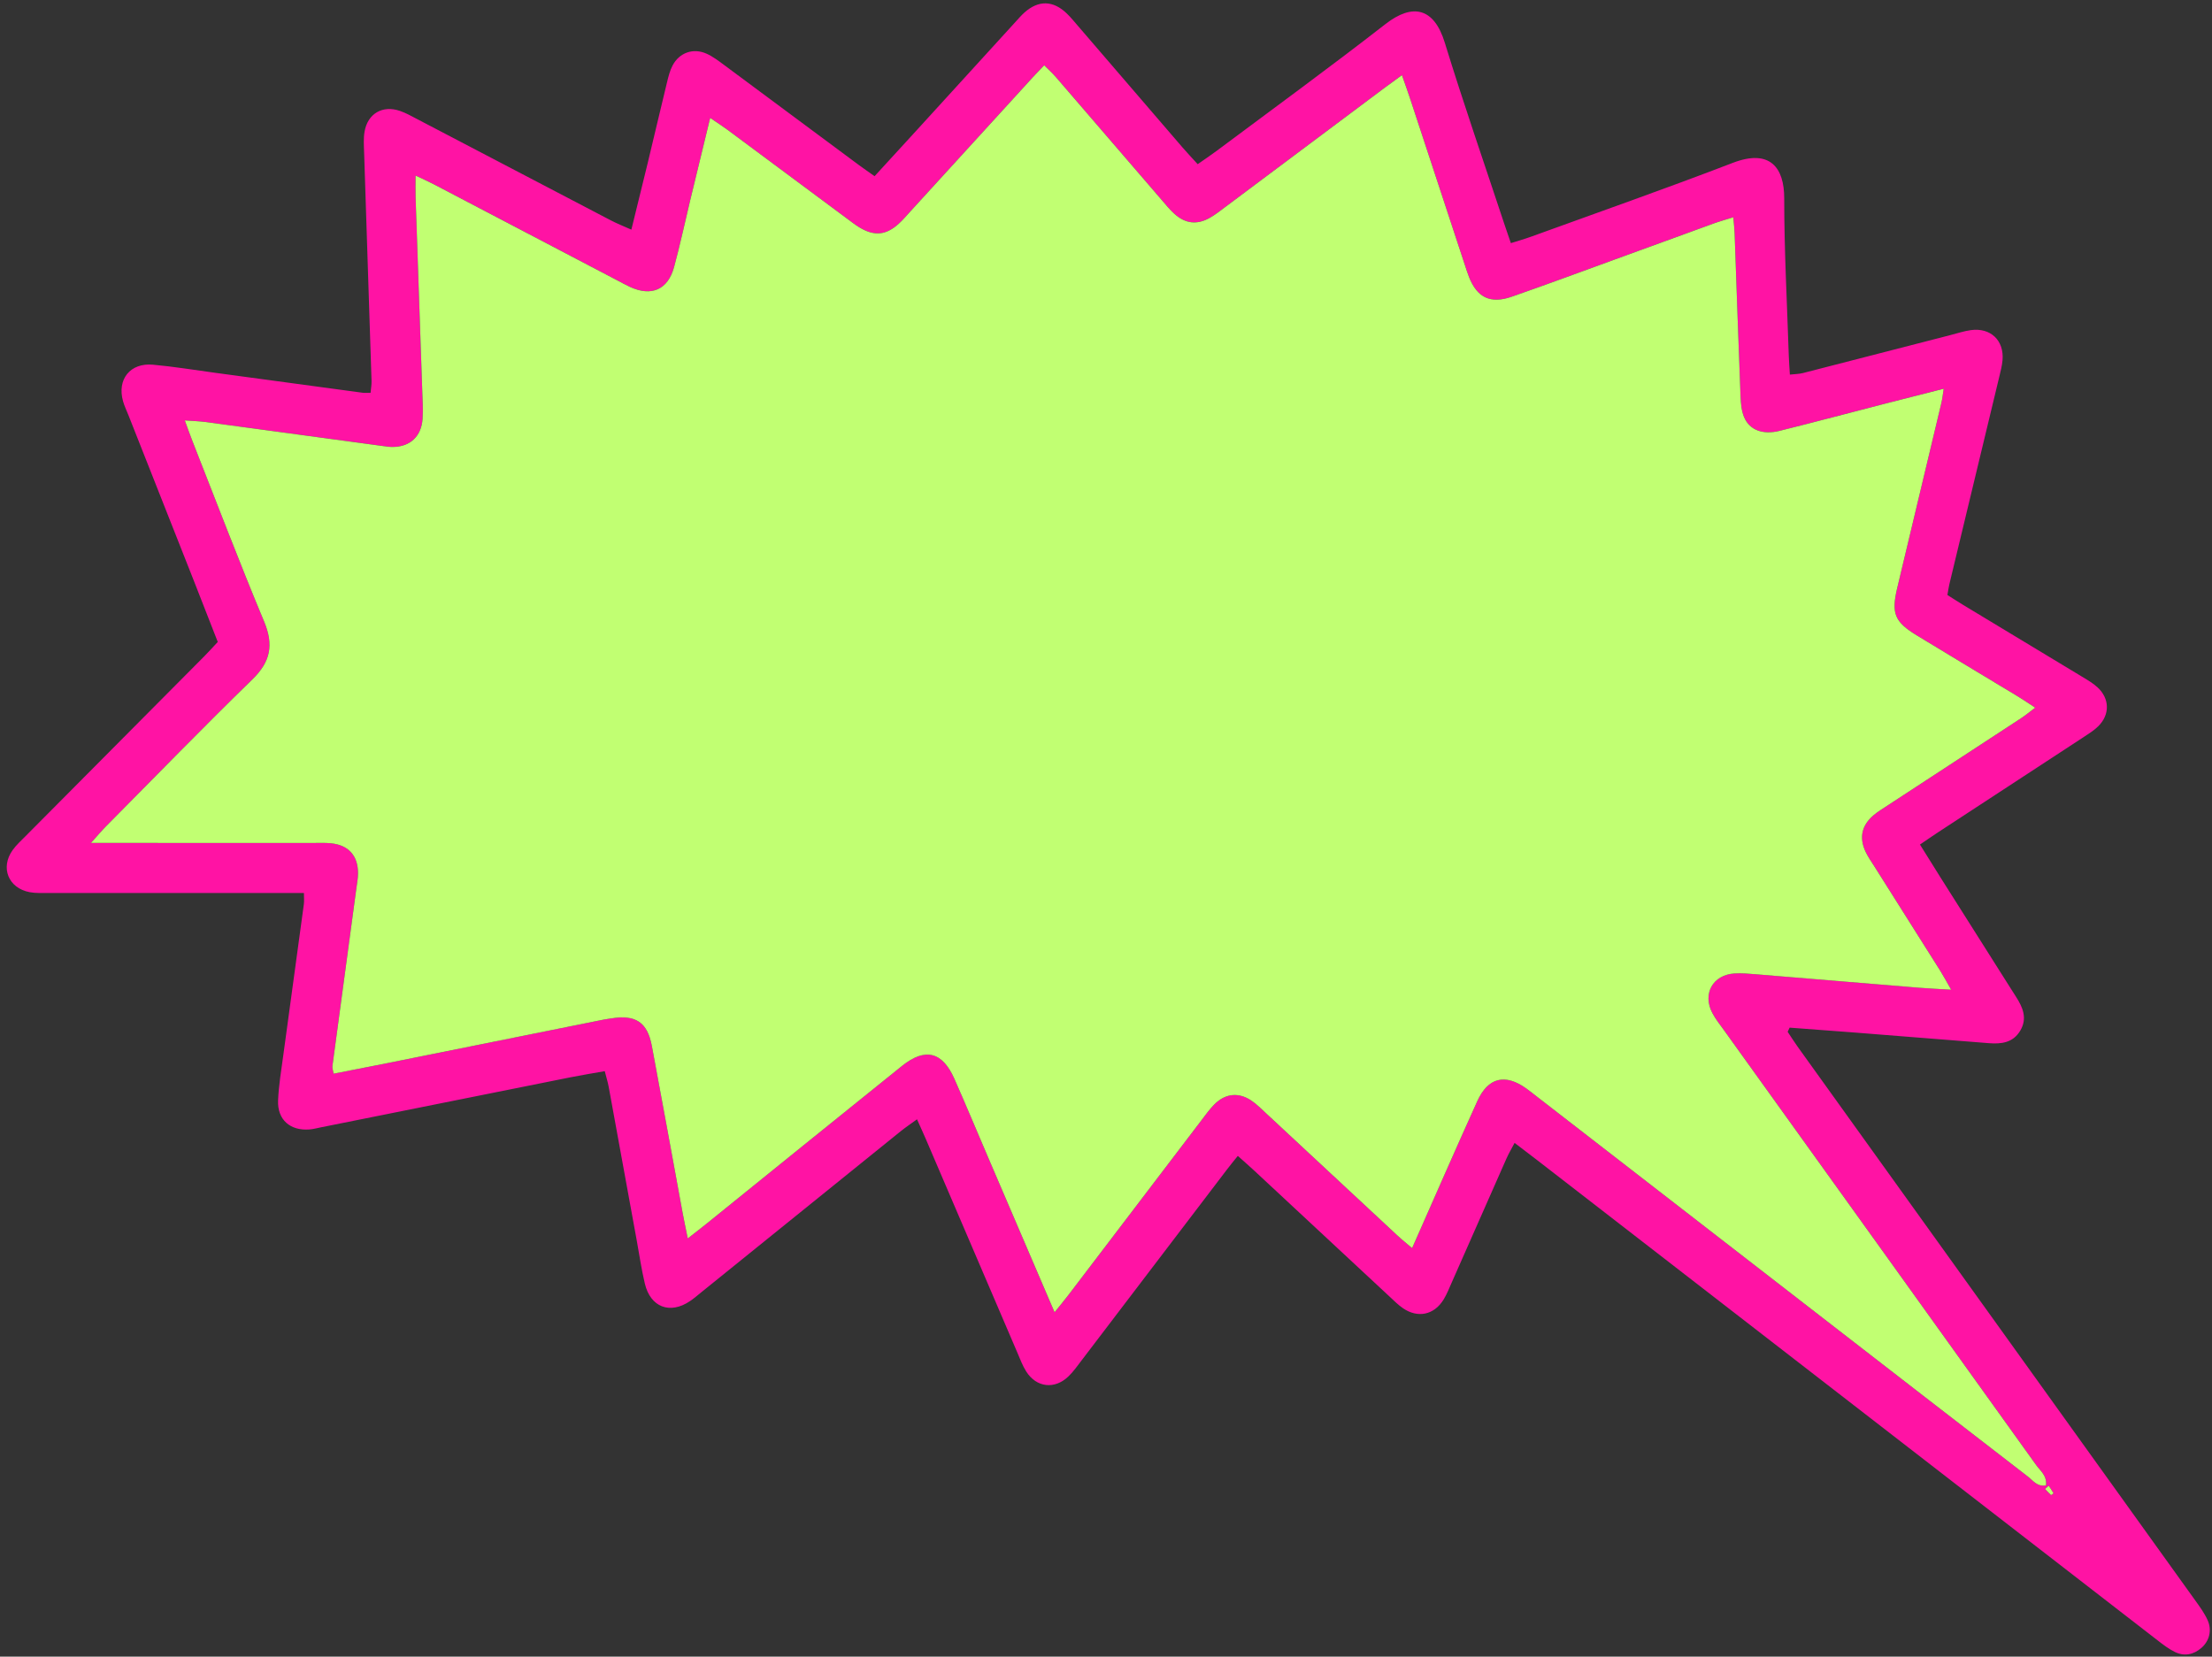<?xml version="1.0" encoding="UTF-8" standalone="no"?><svg xmlns="http://www.w3.org/2000/svg" xmlns:xlink="http://www.w3.org/1999/xlink" fill="#000000" height="393.7" preserveAspectRatio="xMidYMid meet" version="1" viewBox="-1.6 -0.8 525.6 393.7" width="525.6" zoomAndPan="magnify"><rect x="-1.6" y="-0.8" width="525.6" height="393.7" fill="#333333" stroke="none"/><g><g id="change1_1"><path d="M423.168,244.405c0.808,1.205,1.583,2.434,2.429,3.613 c31.499,43.875,63.007,87.744,94.498,131.624c1.05,1.463,2.132,2.954,2.864,4.582 c1.079,2.401,0.412,4.953-1.469,6.587c-1.882,1.634-4.073,2.063-6.312,0.973 c-1.471-0.716-2.805-1.753-4.11-2.763c-49.165-38.047-98.32-76.108-147.477-114.165 c-1.655-1.281-3.326-2.542-5.306-4.054c-0.752,1.441-1.414,2.557-1.937,3.736 c-4.336,9.785-8.642,19.584-12.967,29.373c-0.609,1.378-1.162,2.8-1.94,4.081 c-2.251,3.704-6.156,4.537-9.704,2.083c-1.109-0.767-2.078-1.744-3.072-2.668 c-10.719-9.971-21.429-19.953-32.147-29.925c-1.201-1.117-2.44-2.194-3.996-3.589 c-0.933,1.168-1.759,2.161-2.541,3.188c-11.519,15.125-23.03,30.257-34.553,45.378 c-1.005,1.319-1.969,2.701-3.156,3.842c-3.278,3.152-7.6,2.653-10.024-1.165 c-0.88-1.387-1.458-2.973-2.111-4.495c-7.25-16.902-14.486-33.809-21.731-50.713 c-0.593-1.384-1.225-2.75-2.111-4.731c-1.421,1.038-2.719,1.904-3.928,2.88 c-15.738,12.697-31.463,25.41-47.193,38.116c-0.939,0.758-1.85,1.562-2.85,2.232 c-4.745,3.185-9.359,1.435-10.697-4.169c-0.804-3.37-1.299-6.814-1.922-10.227 c-2.22-12.167-4.428-24.336-6.662-36.5c-0.216-1.174-0.578-2.321-0.945-3.77 c-2.752,0.489-5.408,0.91-8.043,1.436c-19.816,3.962-39.627,7.945-59.44,11.92 c-0.886,0.178-1.769,0.422-2.664,0.493c-4.605,0.363-7.668-2.312-7.474-6.901 c0.152-3.606,0.761-7.197,1.245-10.784c1.613-11.96,3.266-23.915,4.883-35.875 c0.098-0.728,0.013-1.48,0.013-2.628c-1.737,0-3.359,0-4.98,0 c-18.565-0-37.13,0.003-55.695-0.008c-1.506-0.001-3.048,0.083-4.512-0.195 c-5.045-0.956-7.006-5.824-4.033-9.987c0.869-1.216,2.006-2.249,3.068-3.318 c14.145-14.244,28.301-28.477,42.446-42.72c1.052-1.06,2.049-2.174,3.234-3.437 c-1.987-5.083-3.941-10.121-5.924-15.148c-5.088-12.9-10.189-25.796-15.285-38.694 c-0.443-1.122-0.982-2.217-1.305-3.373c-1.452-5.204,1.697-9.163,7.119-8.671 c4.954,0.449,9.875,1.263,14.808,1.929c11.66,1.576,23.319,3.164,34.981,4.732 c0.566,0.076,1.151,0.01,1.916,0.01c0.09-1.039,0.255-1.914,0.227-2.783 c-0.578-18.102-1.184-36.203-1.763-54.305c-0.053-1.653-0.173-3.346,0.103-4.958 c0.738-4.303,4.278-6.357,8.407-4.939c1.414,0.485,2.742,1.24,4.075,1.937 c15.367,8.032,30.724,16.083,46.095,24.106c1.408,0.735,2.898,1.315,4.822,2.178 c1.383-5.634,2.647-10.706,3.872-15.788c1.555-6.45,3.06-12.911,4.629-19.357 c0.319-1.311,0.66-2.663,1.278-3.847c1.607-3.079,4.914-4.256,8.092-2.825 c1.49,0.671,2.839,1.701,4.166,2.684c10.671,7.9,21.32,15.831,31.981,23.744 c1.193,0.885,2.421,1.723,3.773,2.682c3.547-3.871,6.912-7.532,10.264-11.205 c7.732-8.473,15.456-16.953,23.188-25.426c0.712-0.78,1.402-1.59,2.189-2.289 c3.322-2.952,6.795-2.869,10.037,0.26c0.974,0.94,1.832,2.004,2.718,3.033 c8.269,9.609,16.529,19.226,24.802,28.832c1.07,1.243,2.204,2.431,3.577,3.941 c1.569-1.1,3.038-2.072,4.447-3.125c13.416-10.025,26.96-19.885,40.171-30.173 c6.412-4.993,11.527-3.936,14.091,4.409c4.47,14.551,9.468,28.939,14.248,43.394 c0.423,1.28,0.871,2.552,1.455,4.257c1.664-0.527,3.222-0.959,4.738-1.51 c16.009-5.817,32.089-11.447,47.983-17.563c8.945-3.442,12.231,1.254,12.23,8.366 c-0.001,12.521,0.683,25.041,1.09,37.562c0.044,1.34,0.154,2.678,0.256,4.389 c1.195-0.135,2.185-0.133,3.112-0.37c11.685-2.988,23.361-6.013,35.04-9.023 c1.605-0.414,3.197-0.946,4.83-1.174c4.707-0.656,7.96,2.442,7.546,7.154 c-0.118,1.343-0.47,2.673-0.787,3.991c-3.944,16.42-7.903,32.836-11.849,49.256 c-0.175,0.727-0.269,1.472-0.459,2.539c1.215,0.768,2.455,1.584,3.725,2.351 c9.424,5.692,18.859,11.366,28.276,17.07c1.286,0.779,2.621,1.55,3.709,2.565 c2.862,2.671,2.917,6.461,0.134,9.209c-1.06,1.046-2.374,1.853-3.632,2.677 c-11.48,7.525-22.975,15.027-34.462,22.543c-1.366,0.894-2.704,1.83-4.272,2.894 c1.757,2.816,3.329,5.361,4.926,7.889c5.477,8.671,10.964,17.336,16.447,26.002 c0.484,0.765,0.967,1.53,1.456,2.292c1.613,2.515,2.735,5.107,1.013,8.024 c-1.719,2.913-4.504,3.23-7.504,2.991c-10.68-0.852-21.36-1.703-32.041-2.54 c-5.086-0.399-10.175-0.767-15.263-1.149C423.487,243.746,423.328,244.076,423.168,244.405z M248.98,311.055c1.449-1.806,2.402-2.943,3.3-4.122c10.514-13.806,21.018-27.62,31.534-41.424 c1.005-1.319,1.971-2.692,3.134-3.862c2.667-2.684,5.922-2.951,9.004-0.76 c1.222,0.869,2.296,1.955,3.4,2.982c10.388,9.661,20.765,19.335,31.157,28.993 c1.035,0.962,2.146,1.841,3.427,2.934c5.328-12.037,10.325-23.509,15.485-34.908 c2.566-5.667,6.619-6.622,11.64-3.028c0.858,0.615,1.681,1.28,2.516,1.927 c22.311,17.278,44.621,34.558,66.933,51.834c16.585,12.842,33.164,25.692,49.776,38.498 c1.183,0.912,2.196,2.461,4.269,2.064c0.276-2.301-1.357-3.457-2.328-4.812 c-24.697-34.463-49.441-68.892-74.171-103.331c-0.967-1.347-2.026-2.658-2.79-4.117 c-2.392-4.57,0.129-9.06,5.261-9.388c1.647-0.105,3.32,0.045,4.972,0.18 c12.934,1.056,25.866,2.145,38.801,3.204c2.332,0.191,4.672,0.29,7.719,0.475 c-1.13-1.967-1.811-3.254-2.584-4.483c-5.223-8.298-10.469-16.582-15.699-24.876 c-0.724-1.148-1.521-2.268-2.086-3.493c-1.518-3.291-0.888-6.178,1.86-8.551 c1.021-0.882,2.198-1.589,3.333-2.332c10.605-6.938,21.219-13.859,31.819-20.805 c1.059-0.694,2.036-1.515,3.323-2.481c-1.615-1.052-2.839-1.899-4.111-2.669 c-8.001-4.841-16.031-9.634-24.015-14.504c-5.281-3.221-6.096-5.213-4.66-11.266 c3.481-14.671,7.008-29.331,10.501-44c0.225-0.945,0.319-1.921,0.55-3.356 c-5.011,1.277-9.514,2.414-14.012,3.573c-8.322,2.145-16.627,4.357-24.967,6.433 c-4.037,1.005-7.177-0.194-8.458-3.28c-0.615-1.481-0.771-3.219-0.836-4.853 c-0.511-12.97-0.946-25.942-1.417-38.913c-0.041-1.126-0.18-2.249-0.302-3.706 c-1.838,0.579-3.267,0.972-4.656,1.475c-7.796,2.824-15.579,5.681-23.371,8.513 c-8.217,2.987-16.413,6.038-24.671,8.907c-5.012,1.741-8.163,0.18-10.085-4.651 c-0.39-0.979-0.703-1.99-1.032-2.992c-4.337-13.174-8.667-26.35-13.009-39.522 c-0.558-1.694-1.171-3.369-1.917-5.507c-1.669,1.22-2.994,2.171-4.3,3.148 c-12.566,9.401-25.127,18.809-37.696,28.206c-1.207,0.903-2.399,1.856-3.709,2.586 c-3.009,1.677-5.748,1.361-8.335-0.956c-1.117-1.001-2.071-2.192-3.055-3.334 c-8.373-9.719-16.73-19.452-25.112-29.164c-0.835-0.968-1.8-1.824-2.799-2.827 c-1.108,1.167-1.947,2.022-2.754,2.906c-9.667,10.589-19.328,21.184-28.995,31.774 c-0.916,1.003-1.797,2.048-2.798,2.96c-3.069,2.793-5.881,3.029-9.458,0.819 c-1.024-0.633-1.977-1.383-2.946-2.103c-9.448-7.019-18.889-14.047-28.343-21.058 c-1.177-0.873-2.42-1.659-4.069-2.783c-1.658,6.834-3.215,13.218-4.755,19.606 c-1.272,5.277-2.394,10.594-3.823,15.828c-1.474,5.399-5.38,7.07-10.471,4.724 c-1.094-0.504-2.146-1.101-3.215-1.66c-14.427-7.557-28.852-15.119-43.284-22.668 c-1.293-0.676-2.631-1.266-4.453-2.137c0,2.11-0.047,3.709,0.007,5.304 c0.517,15.235,1.056,30.469,1.575,45.704c0.077,2.262,0.23,4.536,0.081,6.787 c-0.276,4.186-2.954,6.654-7.048,6.7c-0.749,0.009-1.504-0.101-2.25-0.202 c-14.052-1.905-28.102-3.826-42.156-5.716c-1.522-0.205-3.067-0.241-5.044-0.389 c0.776,2.105,1.266,3.516,1.813,4.904c5.638,14.306,11.097,28.688,17.026,42.873 c2.317,5.542,1.56,9.533-2.749,13.732c-11.781,11.481-23.251,23.281-34.832,34.966 c-1.005,1.014-1.922,2.117-3.562,3.934c2.463,0,3.91-0,5.358,0 c15.848,0.001,31.697,0.001,47.545,0.005c1.358,0,2.725-0.06,4.072,0.067 c4.212,0.396,6.517,2.946,6.489,7.188c-0.008,1.198-0.24,2.398-0.401,3.592 c-1.896,14.054-3.804,28.106-5.68,42.162c-0.069,0.515,0.157,1.07,0.281,1.817 c4.39-0.862,8.528-1.658,12.66-2.488c17.151-3.447,34.299-6.905,51.449-10.354 c0.591-0.119,1.193-0.184,1.789-0.283c5.811-0.968,8.648,0.851,9.716,6.519 c2.484,13.191,4.865,26.401,7.299,39.601c0.341,1.85,0.738,3.691,1.234,6.156 c1.867-1.461,3.154-2.441,4.412-3.457c15.498-12.516,30.967-25.067,46.5-37.54 c5.501-4.417,9.591-3.374,12.443,3.071c2.684,6.066,5.238,12.19,7.852,18.287 C238.246,286.035,243.467,298.203,248.98,311.055z M485.197,352.276 c-0.289,0.256-0.579,0.511-0.868,0.767c0.47,0.492,0.928,0.997,1.432,1.452 c0.037,0.034,0.599-0.408,0.583-0.436C485.99,353.448,485.589,352.865,485.197,352.276z" fill="#ff13a4"/></g><g id="change2_1"><path d="M248.98,311.055c-5.513-12.852-10.734-25.02-15.953-37.19 c-2.615-6.097-5.168-12.221-7.852-18.287c-2.853-6.446-6.942-7.488-12.443-3.071 c-15.533,12.473-31.002,25.024-46.5,37.54c-1.258,1.016-2.545,1.996-4.412,3.457 c-0.496-2.465-0.893-4.306-1.234-6.156c-2.433-13.2-4.815-26.41-7.299-39.601 c-1.067-5.668-3.904-7.487-9.716-6.519c-0.595,0.099-1.197,0.164-1.789,0.283 c-17.15,3.449-34.299,6.907-51.449,10.354c-4.132,0.83-8.27,1.627-12.66,2.488 c-0.123-0.747-0.349-1.302-0.281-1.817c1.876-14.056,3.783-28.108,5.68-42.162 c0.161-1.195,0.393-2.394,0.401-3.592c0.029-4.241-2.277-6.792-6.489-7.188 c-1.348-0.127-2.714-0.066-4.072-0.067c-15.848-0.004-31.697-0.004-47.545-0.005 c-1.448-0-2.895-0-5.358-0c1.64-1.817,2.557-2.92,3.562-3.934 c11.581-11.685,23.051-23.485,34.832-34.966c4.308-4.199,5.065-8.19,2.749-13.732 c-5.929-14.185-11.387-28.567-17.026-42.873c-0.547-1.388-1.037-2.8-1.813-4.904 c1.977,0.148,3.521,0.184,5.044,0.389c14.054,1.89,28.104,3.811,42.156,5.716 c0.746,0.101,1.501,0.211,2.25,0.202c4.093-0.047,6.771-2.514,7.048-6.7 c0.149-2.251-0.004-4.526-0.081-6.787c-0.518-15.235-1.058-30.469-1.575-45.704 c-0.054-1.596-0.007-3.195-0.007-5.304c1.821,0.871,3.16,1.461,4.453,2.137 c14.432,7.548,28.857,15.11,43.284,22.668c1.069,0.56,2.121,1.156,3.215,1.66 c5.091,2.346,8.997,0.675,10.471-4.724c1.429-5.234,2.55-10.551,3.823-15.828 c1.54-6.388,3.097-12.772,4.755-19.606c1.649,1.124,2.891,1.91,4.069,2.783 c9.454,7.011,18.895,14.039,28.343,21.058c0.969,0.72,1.922,1.47,2.946,2.103 c3.576,2.21,6.389,1.975,9.458-0.819c1.001-0.911,1.883-1.957,2.798-2.96 c9.667-10.59,19.328-21.185,28.995-31.774c0.807-0.884,1.646-1.739,2.754-2.906 c1,1.003,1.964,1.859,2.799,2.827c8.381,9.712,16.738,19.445,25.112,29.164 c0.984,1.142,1.937,2.333,3.055,3.334c2.587,2.318,5.326,2.633,8.335,0.956 c1.31-0.73,2.502-1.683,3.709-2.586c12.569-9.397,25.13-18.805,37.696-28.206 c1.306-0.977,2.631-1.927,4.3-3.148c0.746,2.138,1.359,3.813,1.917,5.507 c4.342,13.172,8.672,26.348,13.009,39.522c0.33,1.002,0.643,2.012,1.032,2.992 c1.922,4.831,5.074,6.393,10.085,4.651c8.258-2.87,16.454-5.92,24.671-8.907 c7.792-2.832,15.576-5.689,23.371-8.513c1.389-0.503,2.818-0.896,4.656-1.475 c0.121,1.457,0.261,2.58,0.302,3.706c0.472,12.971,0.907,25.944,1.417,38.913 c0.064,1.633,0.221,3.371,0.836,4.853c1.281,3.087,4.421,4.285,8.458,3.28 c8.339-2.076,16.645-4.288,24.967-6.433c4.498-1.159,9.001-2.296,14.012-3.573 c-0.231,1.436-0.325,2.412-0.55,3.356c-3.493,14.668-7.02,29.328-10.501,44 c-1.436,6.053-0.621,8.045,4.66,11.266c7.984,4.869,16.014,9.663,24.015,14.504 c1.272,0.769,2.496,1.617,4.111,2.669c-1.287,0.966-2.263,1.787-3.323,2.481 c-10.599,6.946-21.214,13.868-31.819,20.805c-1.135,0.742-2.312,1.45-3.333,2.332 c-2.748,2.373-3.378,5.26-1.86,8.551c0.565,1.225,1.362,2.345,2.086,3.493 c5.231,8.293,10.476,16.578,15.699,24.876c0.773,1.229,1.454,2.516,2.584,4.483 c-3.047-0.185-5.386-0.284-7.719-0.475c-12.934-1.059-25.866-2.147-38.801-3.204 c-1.653-0.135-3.325-0.286-4.972-0.18c-5.132,0.328-7.654,4.818-5.261,9.388 c0.764,1.46,1.823,2.77,2.79,4.117c24.73,34.439,49.474,68.868,74.171,103.331 c0.971,1.355,2.604,2.51,2.328,4.812c-2.073,0.397-3.086-1.152-4.269-2.064 c-16.612-12.807-33.192-25.656-49.776-38.498c-22.312-17.277-44.622-34.557-66.933-51.834 c-0.835-0.647-1.657-1.312-2.516-1.927c-5.021-3.594-9.074-2.639-11.64,3.028 c-5.161,11.398-10.158,22.871-15.485,34.908c-1.281-1.093-2.392-1.972-3.427-2.934 c-10.392-9.658-20.768-19.332-31.157-28.993c-1.104-1.027-2.177-2.113-3.4-2.982 c-3.082-2.191-6.338-1.924-9.004,0.76c-1.163,1.17-2.129,2.543-3.134,3.862 c-10.516,13.805-21.019,27.619-31.534,41.424C251.382,308.112,250.429,309.248,248.98,311.055z" fill="#c1ff72"/></g><g id="change2_2"><path d="M485.197,352.276c0.392,0.589,0.793,1.172,1.147,1.783 c0.016,0.027-0.545,0.47-0.583,0.436c-0.504-0.455-0.962-0.959-1.432-1.452 C484.619,352.788,484.908,352.532,485.197,352.276z" fill="#c1ff72"/></g></g></svg>